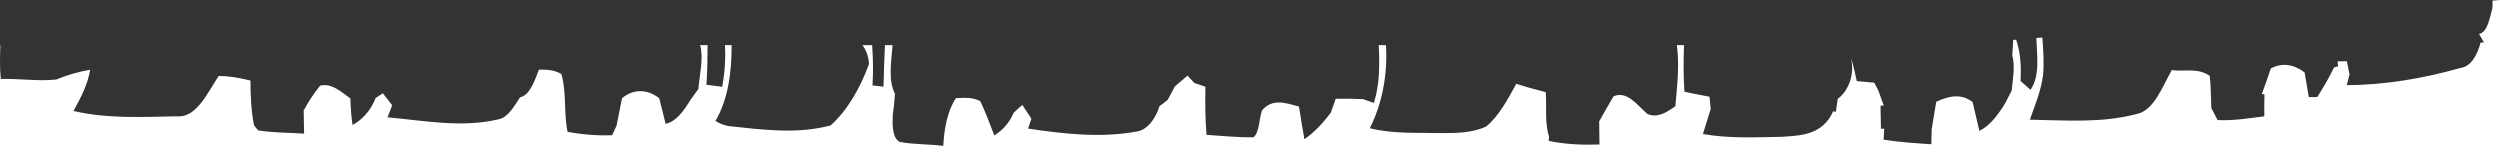 <?xml version="1.0" encoding="utf-8"?>
<!-- Generator: Adobe Illustrator 25.2.3, SVG Export Plug-In . SVG Version: 6.00 Build 0)  -->
<svg version="1.1" id="Layer_1" xmlns="http://www.w3.org/2000/svg" xmlns:xlink="http://www.w3.org/1999/xlink" x="0px" y="0px"
	 width="2155.41px" height="140.9px" viewBox="0 0 2155.41 140.9" style="enable-background:new 0 0 2155.41 140.9;"
	 xml:space="preserve">
<rect x="0" y="0" width="2155.41" height="140.9" fill="#333333" stroke="none"/>
<style type="text/css">
	.st0{fill-rule:evenodd;clip-rule:evenodd;fill:#686868;}
	.st1{fill-rule:evenodd;clip-rule:evenodd;fill:#FFFFFF;}
</style>
<path class="st0" d="M1.17,38.92C0.38,44.24,0,49.65,0,55.07V38.92H1.17z"/>
<path class="st1" d="M2148.89,0.54c0.19,2.14,0.18,4.38-0.07,6.71c-2.37,8.28-3.89,20.22-11.46,22.07c1.05,1.81,3.2,5.44,4.26,7.29
	l-2.94,0.1c-2.81,10.61-8.16,20.48-16.96,21.8c-32.35,9.08-65.45,14.81-98.42,14.88c0.59-2.28,1.78-6.88,2.38-9.2
	c-0.6-2.82-1.77-8.54-2.34-11.4c-2.68,0.06-5.33,0.07-7.92,0.14l0.34,4.22l-3.4,0.93c-4.38,9-9.21,17.52-14.49,25.55
	c-1.81,0.03-5.46,0.08-7.31,0.1c-1.25-7.08-2.48-14.17-3.6-21.29c-9.18-6.95-19.29-8.72-29.14-3.41
	c-2.43,7.49-5.03,14.84-7.81,22.06l2.32,0.2c-0.16,6.32-0.16,12.65-0.1,18.97c-13.42,1.76-26.85,3.95-40.33,3.25
	c-1.34-2.61-4.03-7.82-5.37-10.38c-0.41-9.23-0.32-18.54-1.37-27.68c-10.08-7.22-21.84-3.52-32.72-4.99
	c-8.26,14.46-15.38,34.81-30.11,37.79c-30.4,8.08-61.55,5.45-92.29,4.96c4.44-12.56,9.74-24.94,11.46-38.89
	c0.92-10.63,0.14-21.32-0.65-31.94l-5.18,0.42c0.53,15.5,3.3,32.37-5,44.64c-2.16-1.91-6.47-5.73-8.62-7.6
	c0.62-12.18,0.07-24.63-3.81-35.61l-2.54,0.21c-0.28,4.42-0.55,8.83-0.78,13.23c2.6,9.87,0.47,20.52-0.52,30.48
	c-1.99,3.67-3.85,7.3-5.68,10.97c-6.13,9.91-13,19.33-22.17,23.72c-1.9-8.32-3.86-16.6-5.85-24.83c-9.92-7.87-21.15-5.04-31.36-0.23
	c-1.4,8.03-2.7,16.01-3.94,23.99c-0.08,3.16-0.21,9.44-0.29,12.61c-13.74-0.93-27.5-1.73-41.13-3.97c0.14-2.33,0.39-7.03,0.53-9.4
	l-2.81,0.02c-0.13-6.59-0.25-13.23-0.38-19.86l2.78-0.19c-1.59-4.32-3.15-8.6-4.65-12.92c-0.9-1.68-2.65-5.07-3.55-6.75
	c-5.04-0.4-10.08-0.85-15.06-1.38c-1.51-6.83-2.8-13.87-5.22-20.22c4.06,13.62-2.07,29.19-11.18,35.47
	c-0.57,3.77-1.11,7.55-1.62,11.27l-2.26-0.59c-9.29,20.86-28.33,20.98-44.18,22.09c-22.72,0.39-45.59,1.62-68.16-2.39
	c2.17-7.27,4.51-14.45,6.71-21.67c-0.28-2.64-0.76-7.83-1.04-10.47c-7.23-1.43-14.44-2.73-21.61-4.3
	c-0.95-13.35-0.89-26.77-0.37-40.2h-6.16c2.36,17.51,0.2,35.19-1.29,52.64c-7.37,5.33-15.77,10.56-24.15,6.66
	c-8.91-7.73-17.48-20.2-29.14-15.18c-4.21,7.12-8.32,14.32-12.4,21.57c0.09,6.68,0.15,13.31,0.25,19.99
	c-14.62,0.47-29.29-0.07-43.76-3.11l0.31-3.51c-3.91-12.12-1.96-25.76-2.89-38.55c-8.53-2.11-16.98-4.43-25.38-7.2
	c-7.41,13.63-15.14,28.01-25.99,36.86c-12.54,5.76-26.05,5.63-39.11,5.67c-20.43-0.51-41,0.83-61.17-4.21
	c10.6-21.05,15.47-46.21,13.91-71.63h-6.2c0.79,16.85,0.83,34.05-4.24,49.79c-2.35-0.81-7.06-2.44-9.38-3.25
	c-7.89-0.3-15.71-0.47-23.54-0.24c-1.44,3.98-2.79,7.92-4.17,11.86c-6.77,9.07-14.28,17.08-22.78,22.97
	c-1.57-9.37-3.29-18.75-4.7-28.2c-10.72-2.79-22.62-7.56-31.83,3.33c-2.69,7.39-1.97,18.29-7.3,23.16
	c-13.54,0.3-27.05-1.28-40.55-2.07c-1.22-13.76-1.21-27.64-0.98-41.48c-3.19-1.13-6.35-2.21-9.52-3.25c-1.48-1.6-4.4-4.75-5.88-6.34
	c-3.64,3.12-7.21,6.2-10.81,9.2c-2.09,3.93-4.18,7.86-6.3,11.71c-2.31,1.91-4.65,3.73-7.02,5.38c-3.55,11.16-10.65,20.71-19.9,21.94
	c-31,5.7-62.5,2.01-93.44-2.56c0.72-2.15,2.14-6.39,2.86-8.54c-2.63-3.98-5.26-7.91-7.86-11.89c-1.85,1.69-5.55,5.04-7.4,6.69
	c-3.77,9.1-9.85,15.36-16.73,19.64c-3.79-10.05-7.61-20.06-12.09-29.55c-6.74-3.58-14.01-2.86-21.03-2.58
	c-7.46,11.39-10.07,26.3-10.89,41.14c-12.5-1.66-25.14-1.04-37.58-3.45c-6.57-3.53-6.31-15.35-5.92-23.34
	c0.88-6.01,1.46-12.06,1.88-18.16c-6.05-11.44-3.17-27.81-2.05-41.91h-6.62c-0.55,11.94-0.88,23.89-1.22,35.83
	c-2.36-0.28-7.11-0.86-9.5-1.1c0.77-11.59,0.52-23.19-0.3-34.73h-8.39c3.12,3.98,5.26,9.41,5.69,16.21
	c-7.52,20.83-18.81,40.26-33.13,53.03c-29.01,7.67-58.76,3.68-87.97,0.53c-3.94-0.69-7.71-2.18-11.29-4.46
	c11.01-18.69,13.99-42.08,13.94-65.31H625c0.74,12.04-0.2,24.11-2.32,35.9c-4.59-0.57-9.11-1.1-13.63-1.72
	c0.79-11.35,0.99-22.77,0.99-34.18h-6.42c3.21,11.22-0.64,26.33-1.51,37.8c-2.31,3.14-4.59,6.28-6.84,9.47
	c-5.71,9.34-12.19,18.59-21.41,20.56c-1.87-7.31-3.67-14.66-5.48-22.02c-10.11-8.01-22.1-8.34-32.13-0.05
	c-1.59,7.84-3.16,15.65-4.62,23.49c-0.95,2.1-2.88,6.3-3.83,8.4c-12.87,0.49-25.76-0.52-38.48-2.93
	c-3.37-16.29-0.76-34.01-5.29-49.78c-6.09-3.7-12.85-3.9-19.35-3.84c-3.64,9.28-7.81,22.15-16.26,23.83
	c-5.21,7.76-10.37,17.46-18.59,19.01c-31.72,7.54-63.91,1.12-95.71-1.7c1.31-3.46,2.66-6.92,4.03-10.42
	c-2.69-3.45-5.39-6.86-8.09-10.31c-1.56,1.04-4.64,3.03-6.19,4.06c-4.3,10.99-11.52,18.69-19.95,23.26
	c-1.09-7.52-1.63-15.17-1.81-22.86c-8.21-5.88-16.25-13.56-26.13-11.02c-5.27,6.36-9.9,13.65-14.14,21.25
	c0.09,6.68,0.19,13.36,0.34,20.08c-13.25-0.88-26.6-0.66-39.78-2.86c-0.86-1.1-2.6-3.36-3.46-4.51c-2.42-12.5-3-25.46-3-38.38
	c-9.07-2.28-18.21-3.96-27.42-3.92c-9.68,14.58-19.17,36.01-35.58,34.74c-29.84,0.5-60.05,2.31-89.59-4.62
	c5.94-10.88,12.14-22.02,14.38-35.52c-9.9,1.61-19.61,4.5-29.14,8.4c-15.91,1.78-31.93-0.97-47.87-0.43C0.25,63.77,0,59.41,0,55.07
	v85.83h2155.41V0L2148.89,0.54z"/>
</svg>
